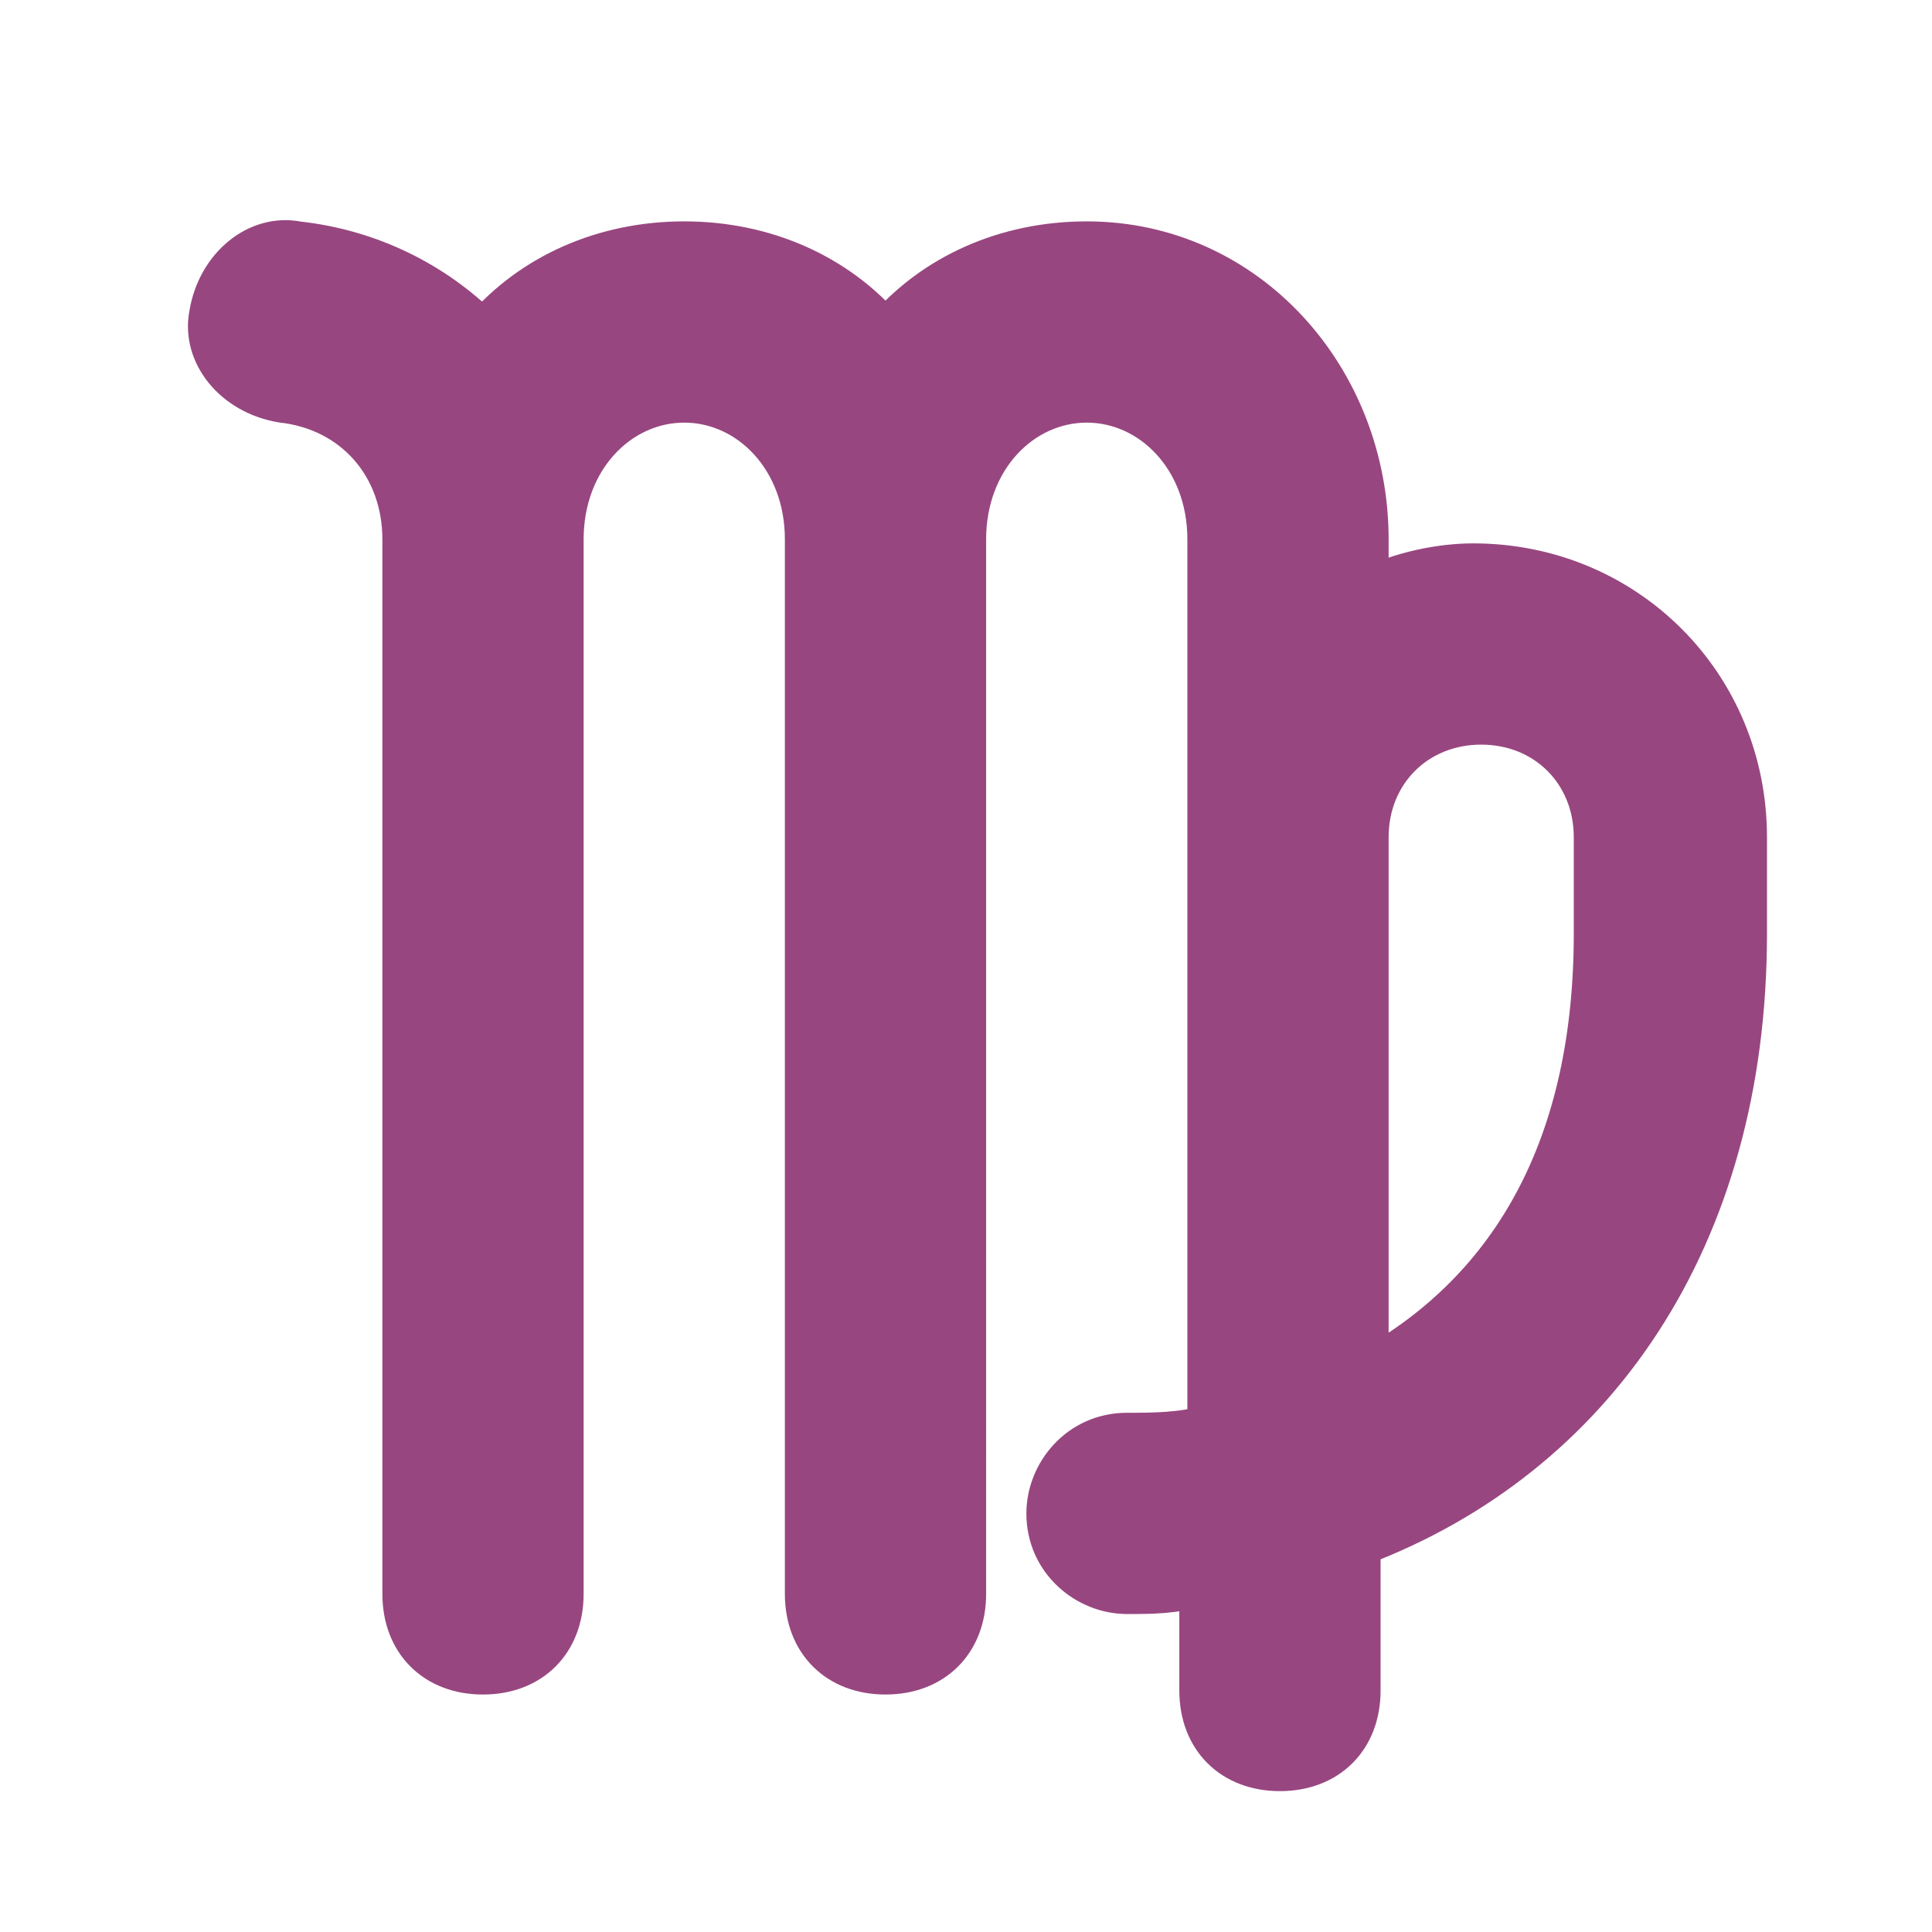<svg fill="#984680" stroke="#984680" stroke-width=".5" xmlns="http://www.w3.org/2000/svg" viewBox="0 0 24 24">
  <title>Virgo</title>
  <path d="M19.8 11.6c0 2.6-1 4.4-2.8 5.4v-6.6c0-.8.6-1.4 1.4-1.4.8 0 1.4.6 1.4 1.4v1.2zM17 7.3v-.6c0-2-1.5-3.7-3.5-3.7-1 0-1.9.4-2.5 1.1C10.4 3.4 9.5 3 8.5 3S6.6 3.4 6 4.1c-.6-.6-1.4-1-2.3-1.1-.5-.1-1 .3-1.1.9-.1.5.3 1 .9 1.1.9.1 1.5.8 1.5 1.7v13.1c0 .6.4 1 1 1s1-.4 1-1V6.7C7 5.7 7.7 5 8.5 5s1.5.7 1.5 1.7v13.1c0 .6.4 1 1 1s1-.4 1-1V6.7c0-1 .7-1.7 1.5-1.7s1.5.7 1.5 1.7v11c-.3.1-.7.1-1 .1-.6 0-1 .5-1 1 0 .6.5 1 1 1 .3 0 .6 0 .9-.1V21c0 .6.4 1 1 1s1-.4 1-1v-1.8c2.9-1.1 4.8-3.8 4.8-7.6v-1.2c0-1.9-1.5-3.4-3.4-3.4-.4 0-.9.1-1.3.3z"/>
</svg>
